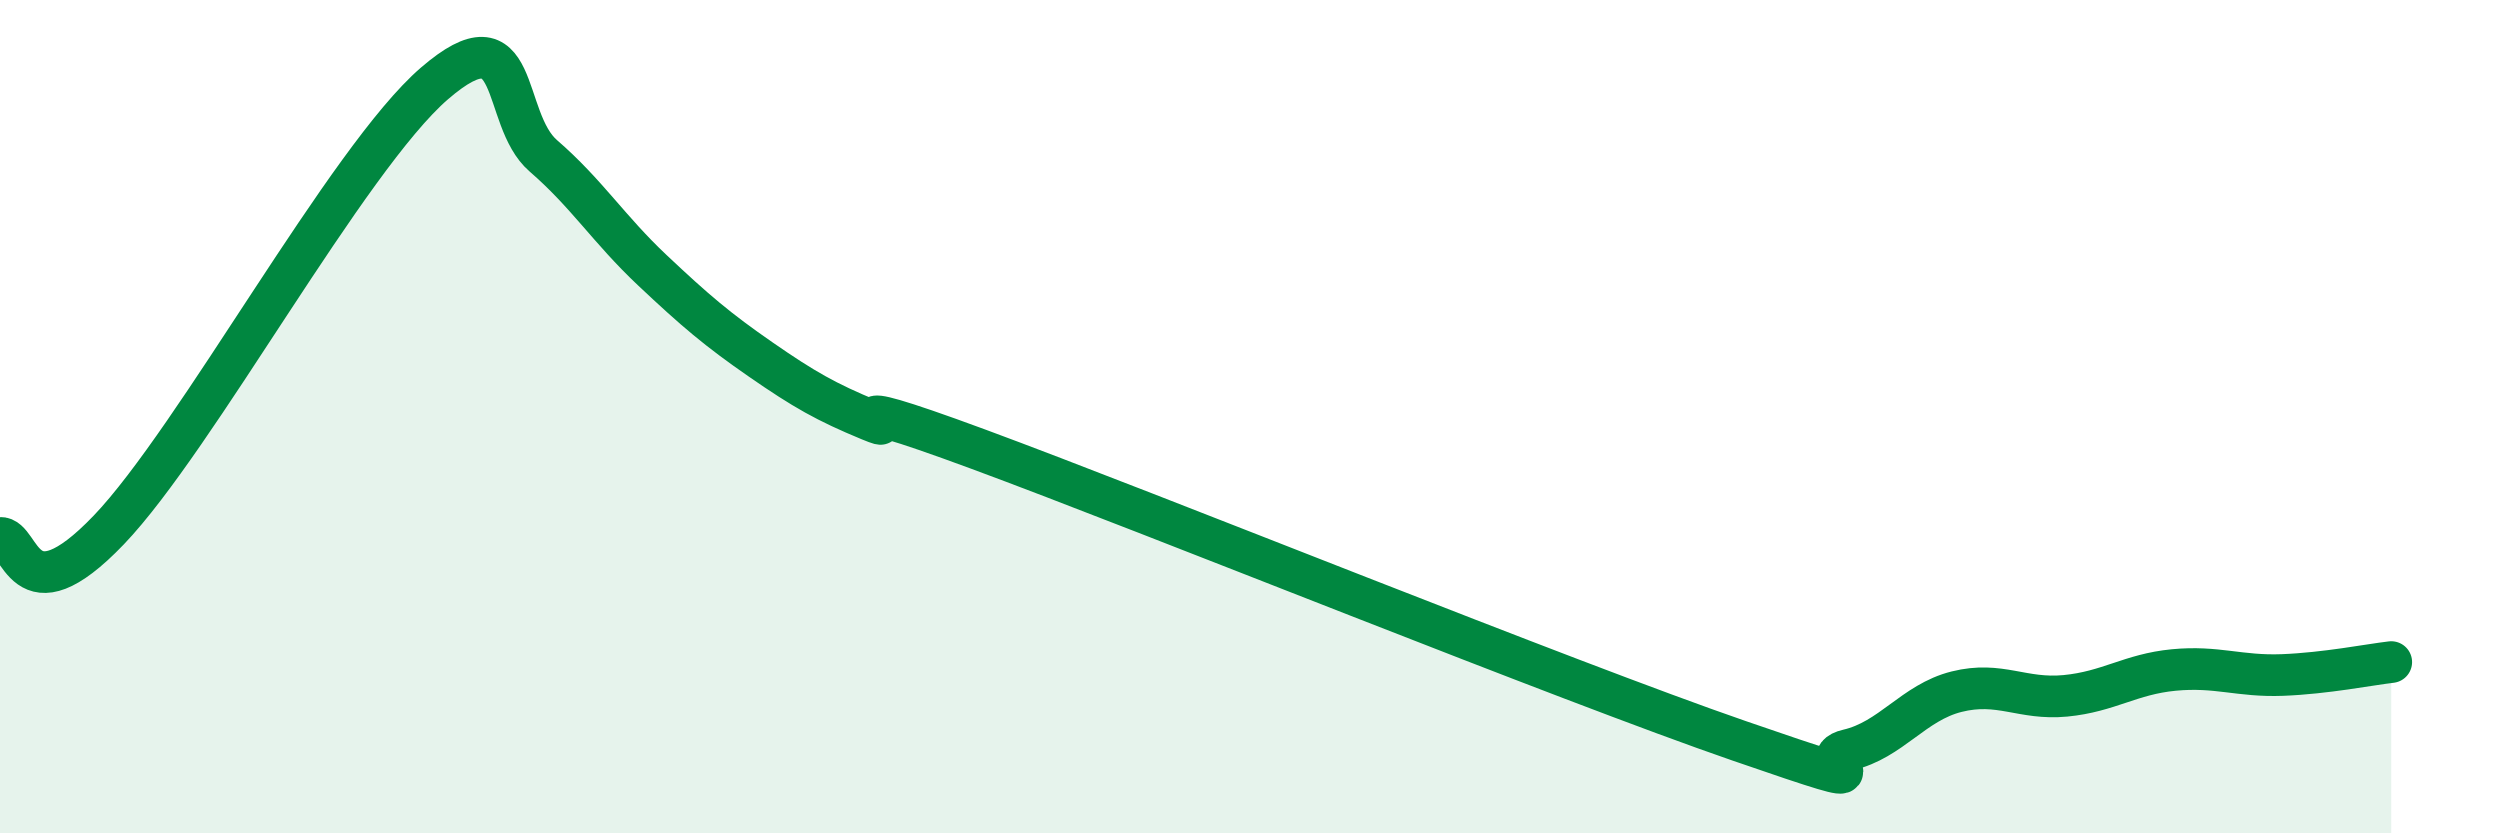 
    <svg width="60" height="20" viewBox="0 0 60 20" xmlns="http://www.w3.org/2000/svg">
      <path
        d="M 0,12.91 C 0.52,12.87 0.52,14.9 2.61,12.72 C 4.7,10.54 8.34,3.8 10.43,2 C 12.52,0.2 12,2.84 13.04,3.74 C 14.08,4.64 14.61,5.5 15.65,6.48 C 16.69,7.46 17.22,7.91 18.26,8.63 C 19.3,9.35 19.83,9.65 20.87,10.08 C 21.91,10.51 19.31,9.24 23.48,10.78 C 27.65,12.32 37.57,16.34 41.74,17.78 C 45.91,19.22 43.31,18.24 44.35,18 C 45.39,17.76 45.92,16.86 46.96,16.6 C 48,16.34 48.53,16.8 49.57,16.7 C 50.61,16.6 51.13,16.18 52.17,16.08 C 53.21,15.98 53.74,16.24 54.78,16.2 C 55.82,16.16 56.87,15.95 57.39,15.89L57.39 20L0 20Z"
        fill="#008740"
        opacity="0.1"
        stroke-linecap="round"
        stroke-linejoin="round"
      />
      <path
        d="M 0,12.91 C 0.52,12.87 0.52,14.9 2.61,12.72 C 4.7,10.54 8.34,3.8 10.43,2 C 12.52,0.2 12,2.84 13.04,3.74 C 14.08,4.64 14.61,5.5 15.65,6.48 C 16.69,7.46 17.22,7.91 18.26,8.63 C 19.3,9.35 19.83,9.65 20.87,10.08 C 21.91,10.51 19.31,9.24 23.48,10.78 C 27.65,12.32 37.57,16.34 41.74,17.78 C 45.91,19.22 43.31,18.24 44.35,18 C 45.39,17.76 45.92,16.86 46.96,16.6 C 48,16.34 48.53,16.8 49.57,16.7 C 50.61,16.6 51.13,16.18 52.17,16.08 C 53.21,15.98 53.74,16.24 54.78,16.2 C 55.82,16.16 56.87,15.95 57.39,15.89"
        stroke="#008740"
        stroke-width="1"
        fill="none"
        stroke-linecap="round"
        stroke-linejoin="round"
      />
    </svg>
  